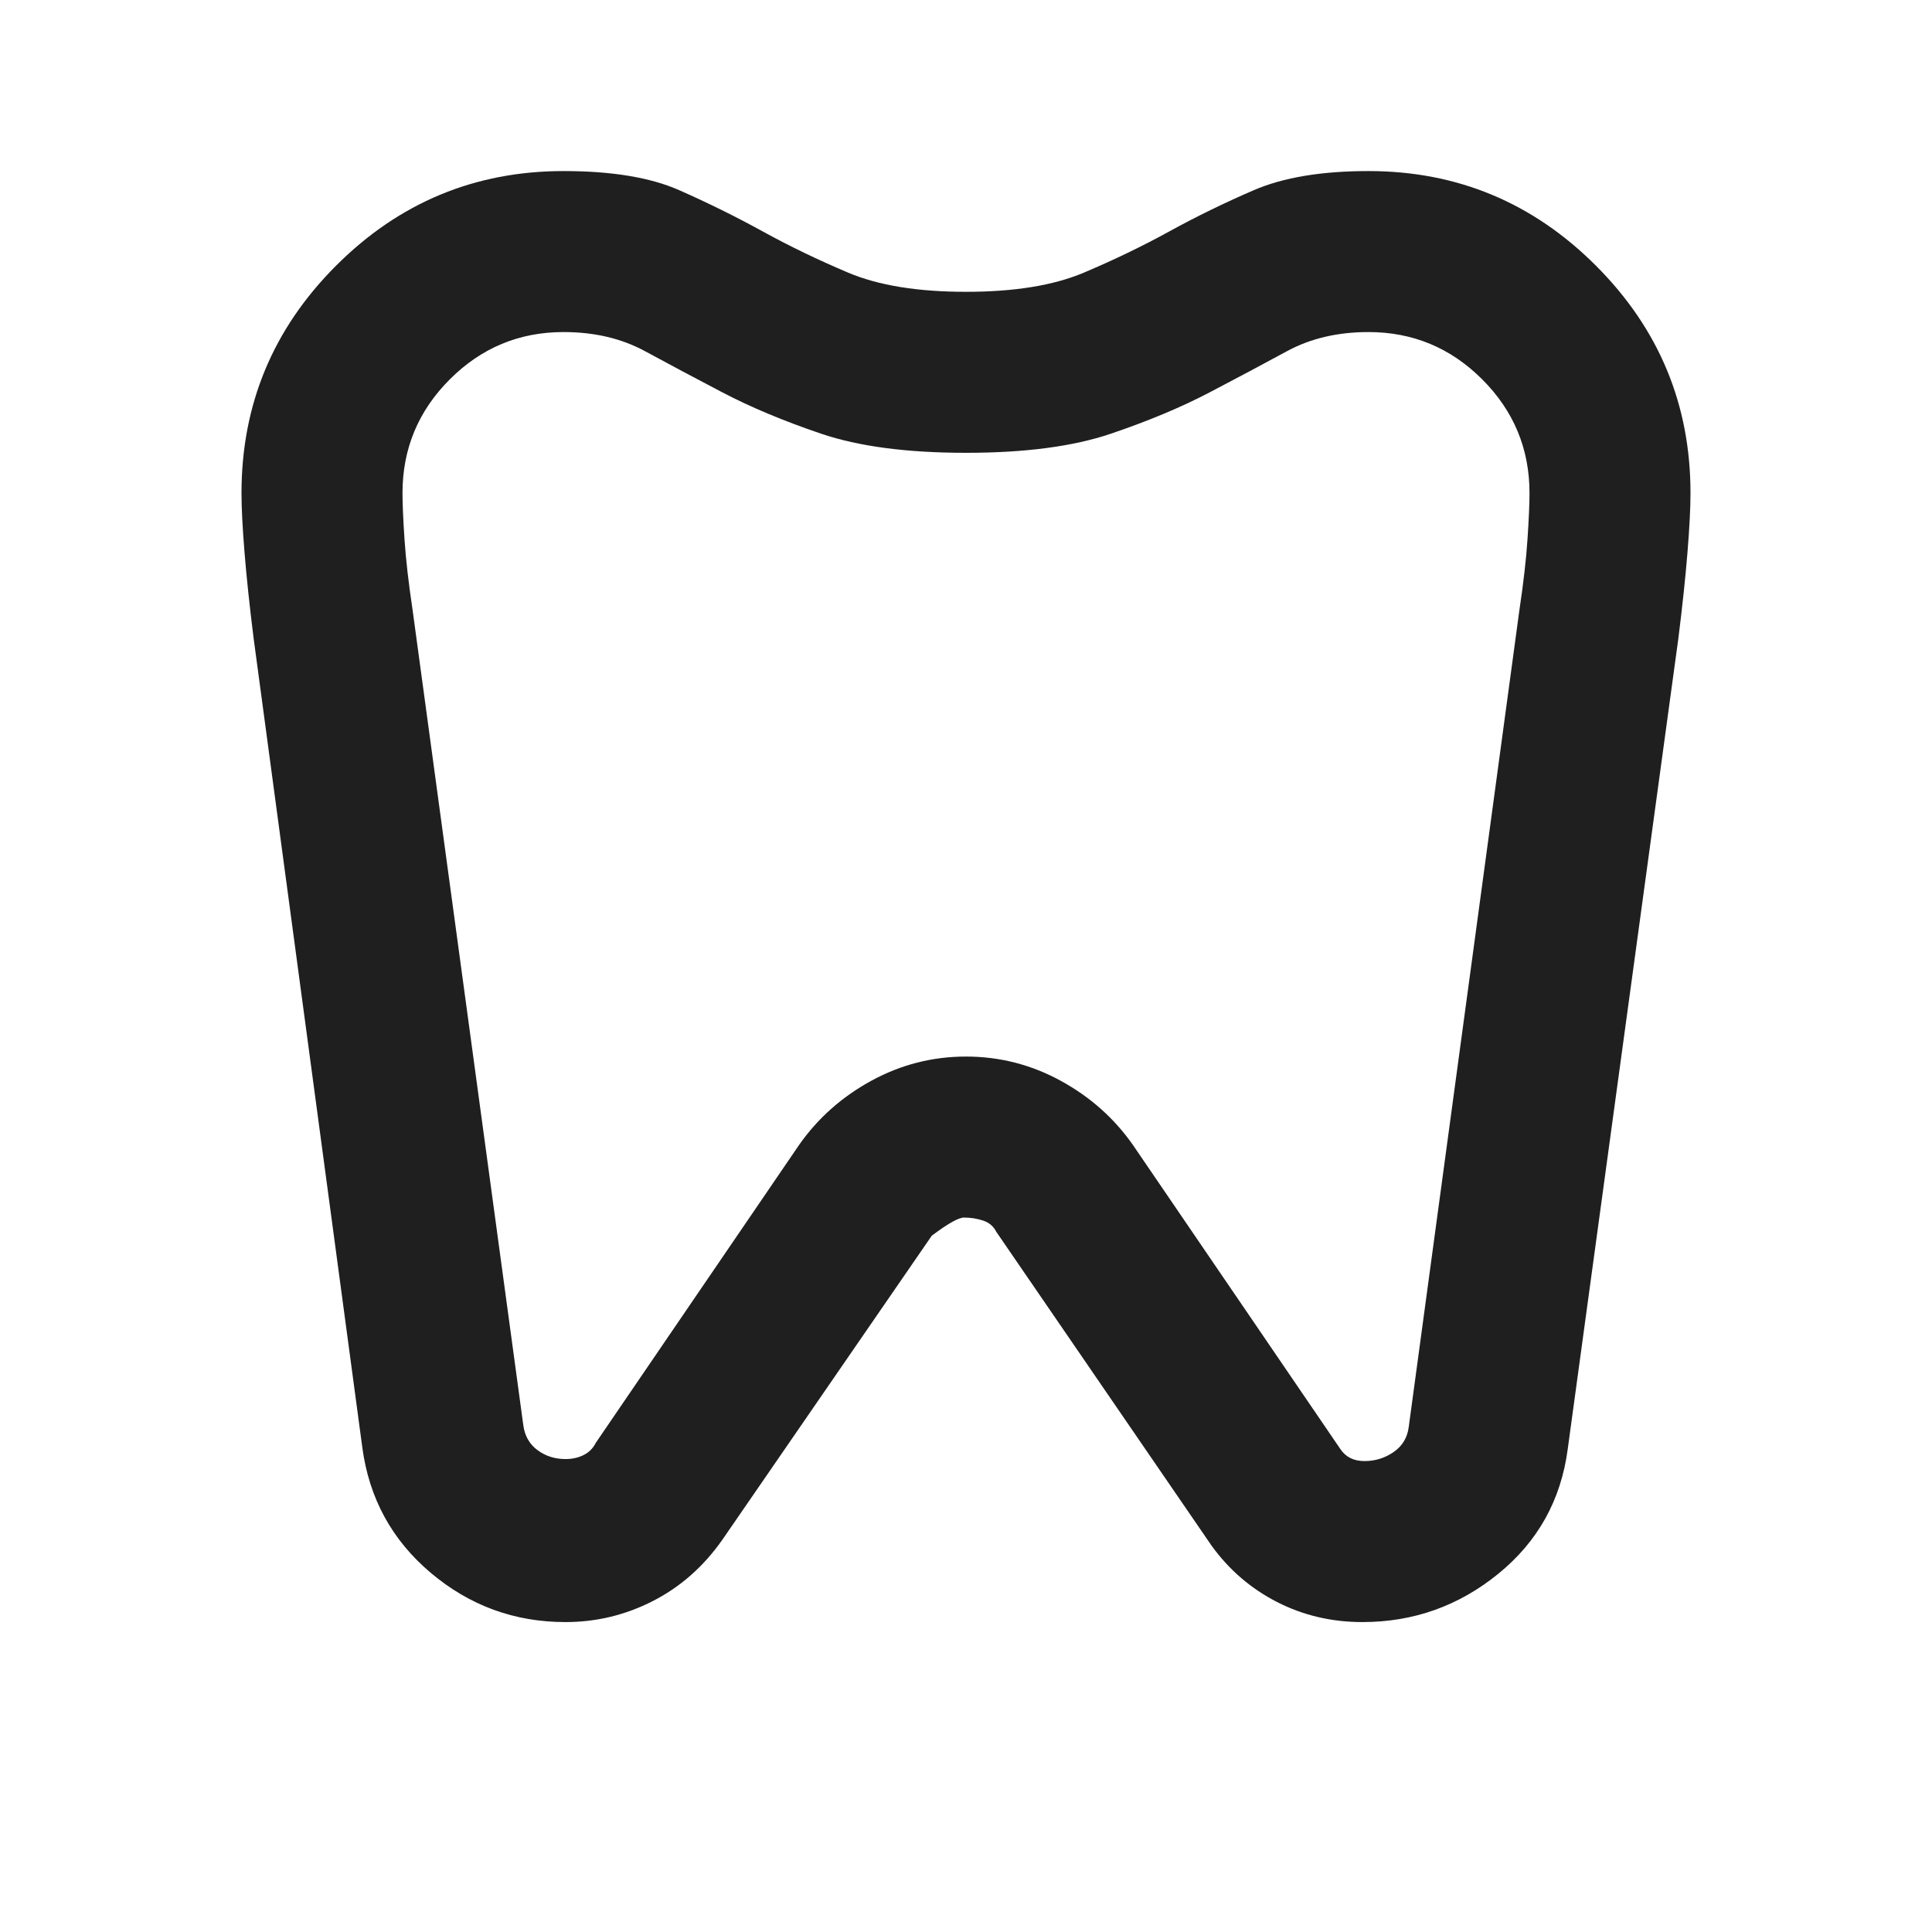 <svg xmlns="http://www.w3.org/2000/svg" height="24px" viewBox="0 -960 960 960" width="24px" fill="#1f1f1f"><path d="M680-875q66 0 113 47t47 113q0 11-1.5 29.5T834-643l-55 403q-5 38-34.5 62T677-154q-23 0-42.5-10T602-192L495-348q-2-4-6.5-5.5T479-355q-4 0-16 9L359-195q-14 20-34.5 30.5T281-154q-38 0-67-24.5T180-241l-54-402q-3-24-4.5-42.5T120-715q0-66 47-113t113-47q36 0 57.5 9.5T379-845q20 11 42.5 20.5T480-815q36 0 58.5-9.5T581-845q20-11 42-20.5t57-9.5Zm0 80q-23 0-40.5 9.5T601-765q-21 11-49 20.5t-72 9.5q-44 0-72-9.5T359-765q-21-11-38.5-20.5T280-795q-33 0-56.5 23.5T200-715q0 8 1 23t4 35l55 405q1 8 7 12.5t14 4.5q5 0 9-2t6-6l101-148q14-20 36-32t47-12q25 0 47 12t36 32l103 151q2 3 5 4.5t7 1.5q8 0 14.5-4.5T700-251l55-406q3-20 4-35t1-23q0-33-23.5-56.5T680-795ZM480-515Z"/></svg>